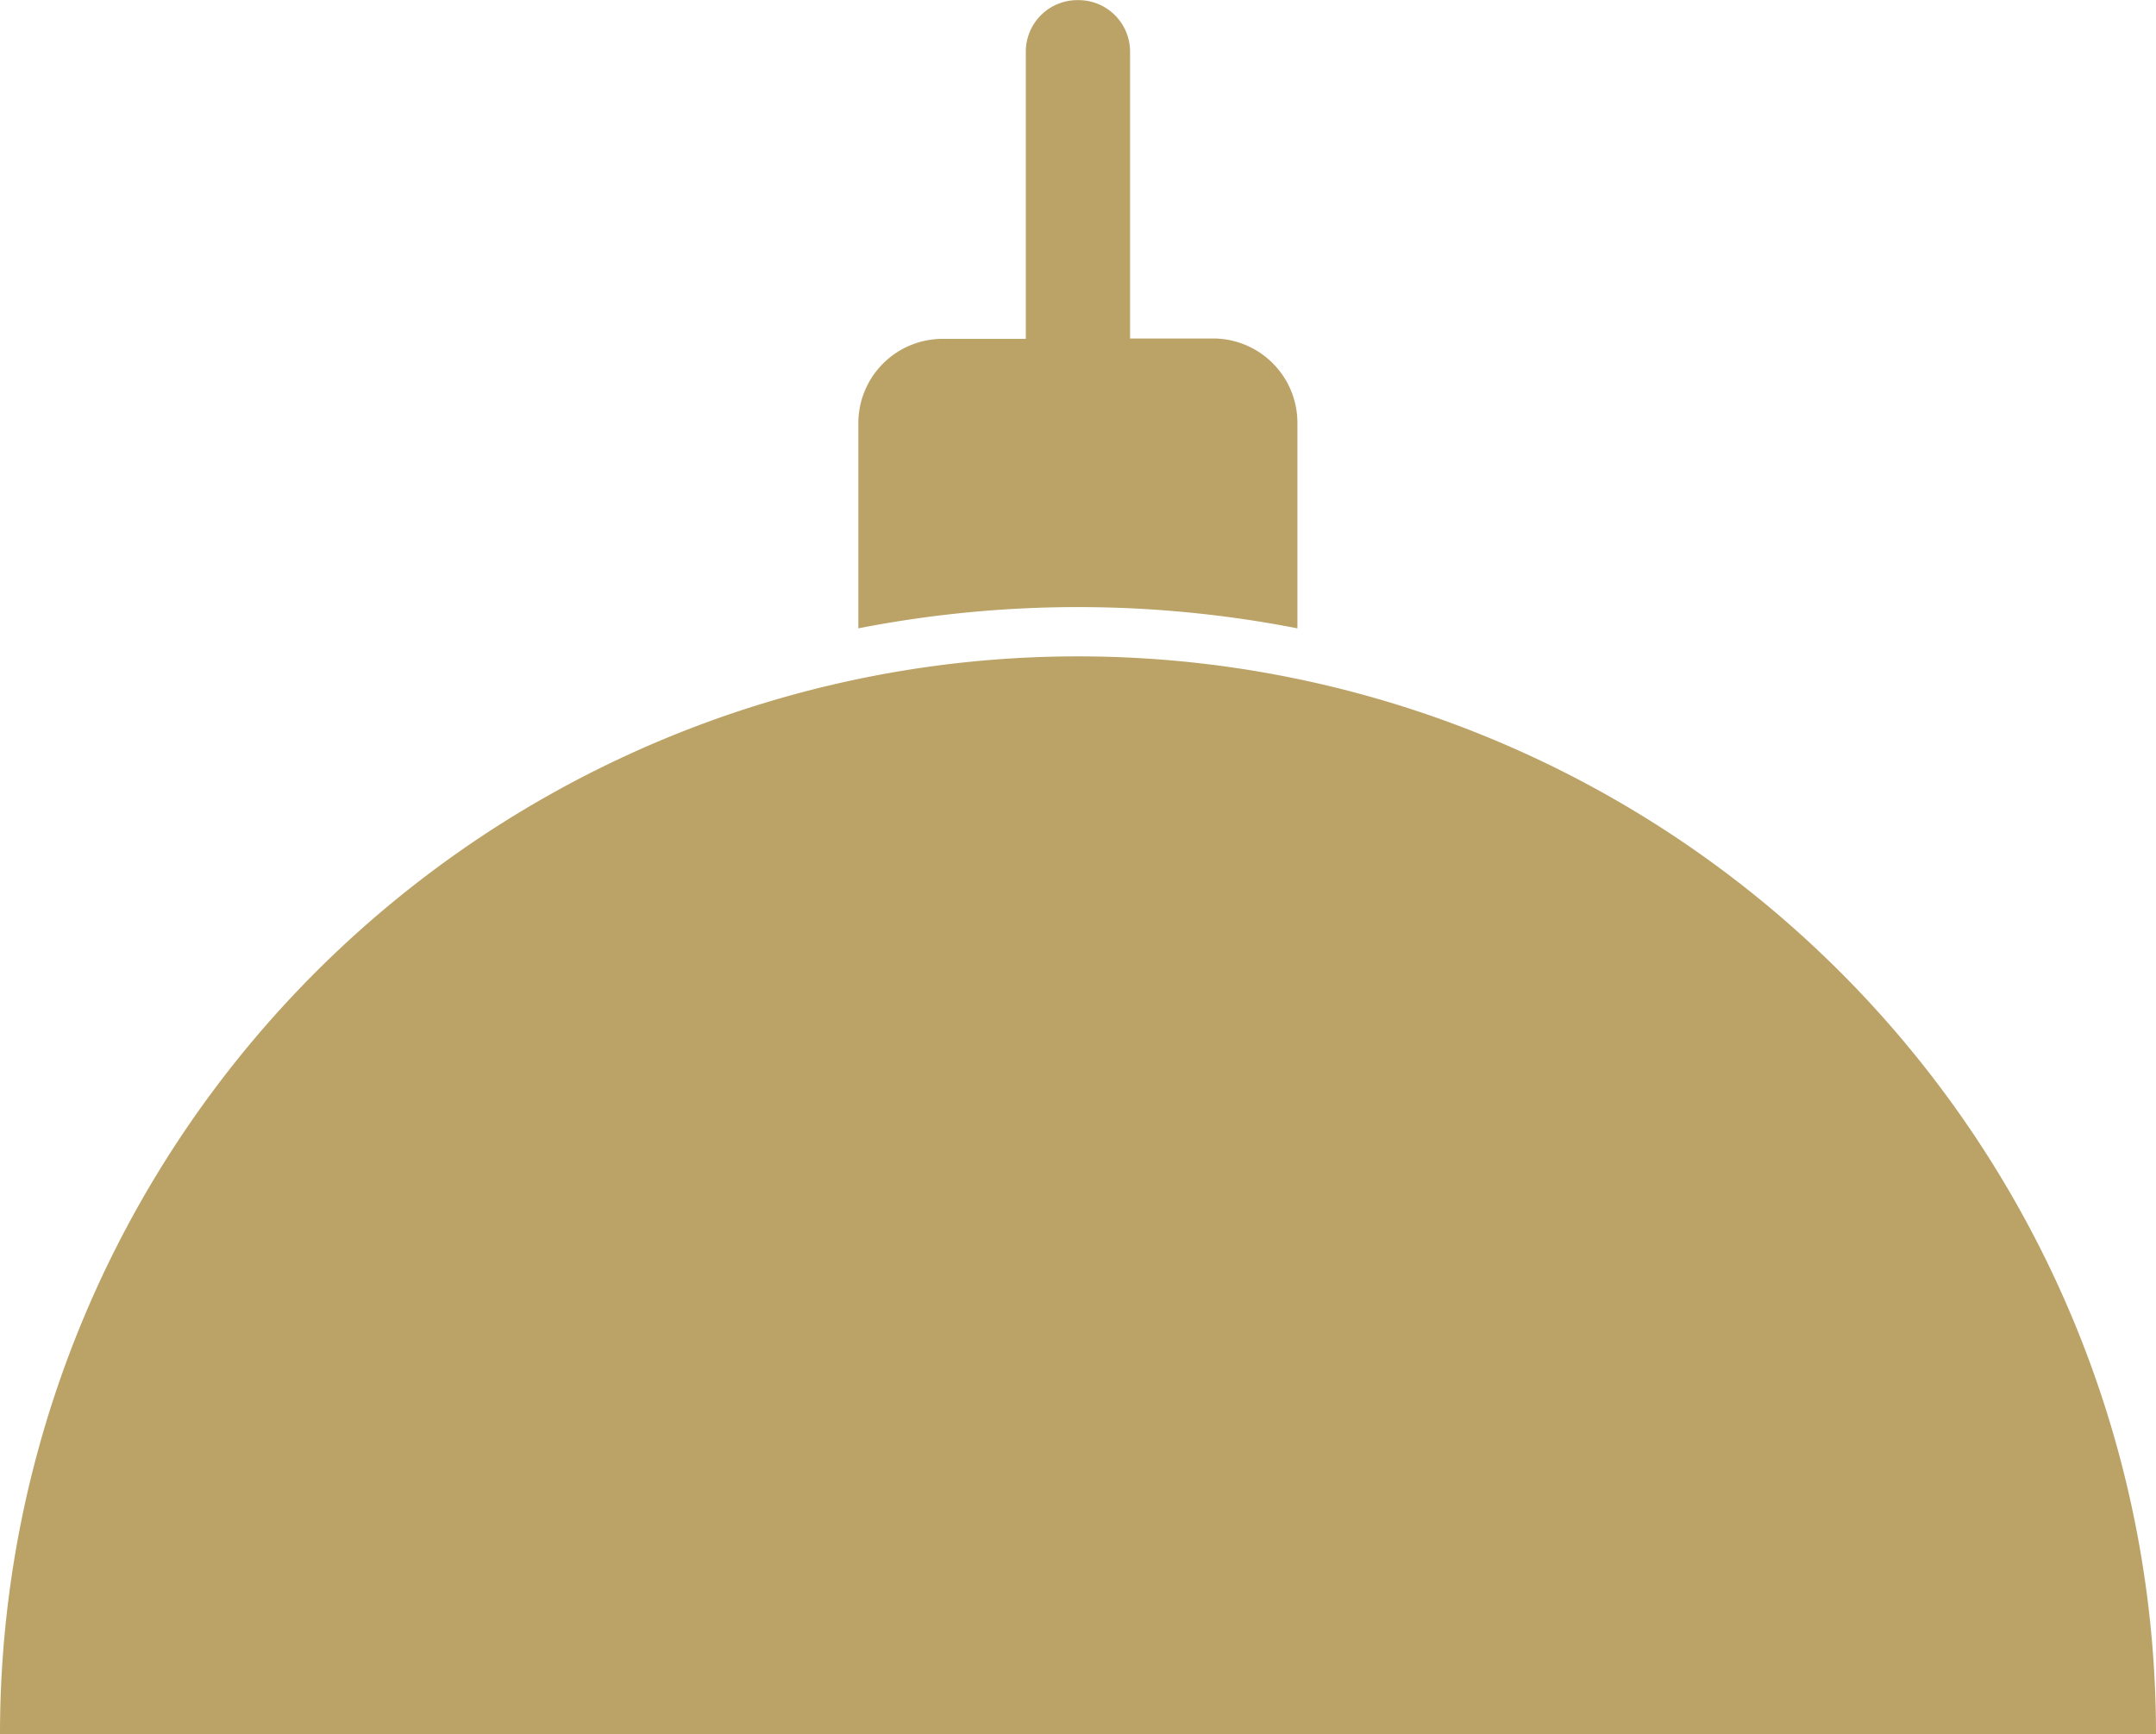<svg xmlns="http://www.w3.org/2000/svg" xmlns:xlink="http://www.w3.org/1999/xlink" width="34.53" height="27.779" viewBox="0 0 34.53 27.779">
  <defs>
    <clipPath id="clip-path">
      <rect id="Rectangle_3846" data-name="Rectangle 3846" width="34.53" height="27.779" transform="translate(0 0)" fill="none"/>
    </clipPath>
  </defs>
  <g id="Group_22976" data-name="Group 22976" transform="translate(0 0.003)">
    <g id="Group_22975" data-name="Group 22975" transform="translate(0 -0.003)" clip-path="url(#clip-path)">
      <path id="Path_39005" data-name="Path 39005" d="M17.265,477.087A17.265,17.265,0,0,0,0,494.352H34.53a17.265,17.265,0,0,0-17.265-17.265" transform="translate(0 -466.573)" fill="#bba367"/>
      <path id="Path_39006" data-name="Path 39006" d="M629.575,5.421h-1.331V.824A.826.826,0,0,0,627.418,0H627.4a.826.826,0,0,0-.826.826v4.6h-1.331a1.351,1.351,0,0,0-1.351,1.351v3.286a18.33,18.33,0,0,1,7.032,0V6.771a1.351,1.351,0,0,0-1.351-1.351" transform="translate(-610.145 0.002)" fill="#bba367"/>
    </g>
  </g>
</svg>
